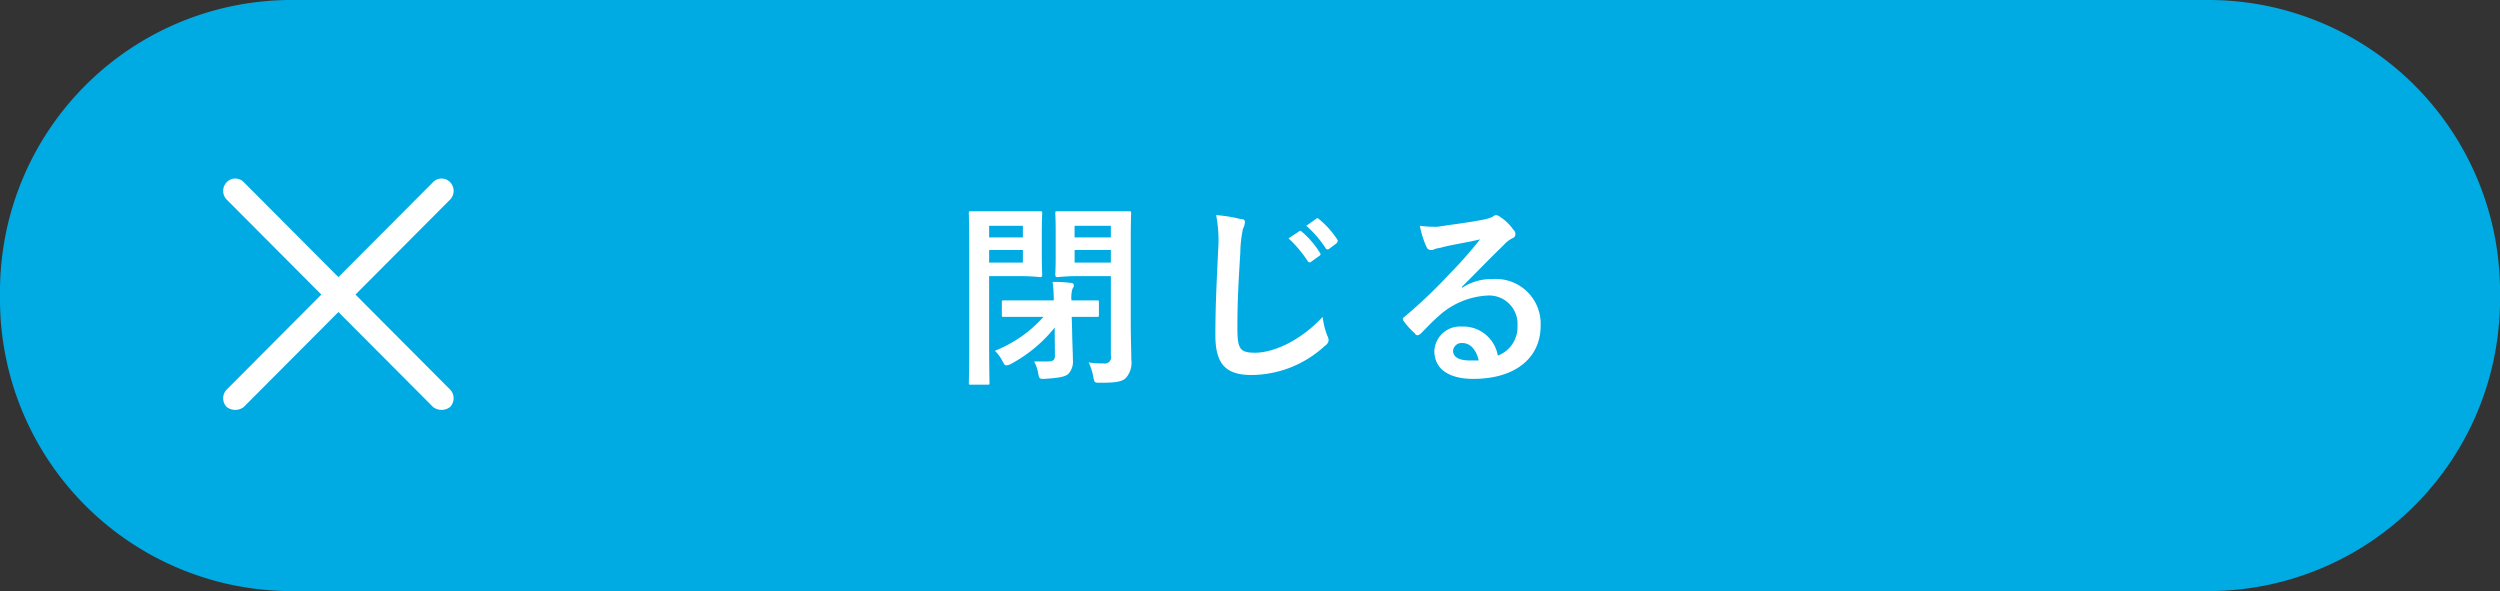 <svg id="cam_btn_close.svg" xmlns="http://www.w3.org/2000/svg" width="258" height="61" viewBox="0 0 258 61">
  <rect x="0" y="0" width="258" height="61" fill="#333333" stroke="none"/>
  <defs>
    <style>
      .cls-1 {
        fill: #00abe3;
      }

      .cls-1, .cls-2 {
        fill-rule: evenodd;
      }

      .cls-2 {
        fill: #fff;
      }
    </style>
  </defs>
  <path id="シェイプ_1" data-name="シェイプ 1" class="cls-1" d="M679,12697a30.088,30.088,0,0,0-30-30H451a30.088,30.088,0,0,0-30,30v0.9a30.109,30.109,0,0,0,30,30.1H649a30.109,30.109,0,0,0,30-30.1v-0.9Z" transform="translate(-421 -12667)"/>
  <path id="シェイプ_2" data-name="シェイプ 2" class="cls-2" d="M526.344,12688.8h2.01c0.179,0,.2,0,0.2.2,0,0.1-.039.7-0.039,1.9v2.5c0,1.2.039,1.8,0.039,1.9,0,0.2-.019.3-0.2,0.3a18.3,18.3,0,0,0-2.01-.1h-3.266v6.7c0,2.8.039,4.2,0.039,4.3,0,0.2-.02.2-0.218,0.2h-1.693c-0.2,0-.22,0-0.22-0.2,0-.1.041-1.5,0.041-4.3v-8.8c0-2.9-.041-4.3-0.041-4.4,0-.2.021-0.2,0.22-0.2h5.138Zm-3.266,1.5v1.2h3.484v-1.2h-3.484Zm3.484,2.5h-3.484v1.3h3.484v-1.3Zm0.577,6.9H524.59c-0.179,0-.2,0-0.2-0.2v-1.3c0-.2.019-0.2,0.2-0.2h5.158a13,13,0,0,0-.121-1.9,11.034,11.034,0,0,1,1.873.1,0.272,0.272,0,0,1,.318.2,0.564,0.564,0,0,1-.14.4,3.189,3.189,0,0,0-.1,1.2h2.629c0.179,0,.2,0,0.2.2v1.3c0,0.2-.021.2-0.2,0.2H531.6l0.041,1.3c0.019,1.5.079,2.4,0.079,3.1a1.885,1.885,0,0,1-.478,1.5c-0.379.3-.976,0.4-2.45,0.5-0.536,0-.536,0-0.657-0.6a3.8,3.8,0,0,0-.418-1.2h1.414c0.6,0,.737-0.2.737-0.6l-0.02-2.2v-0.7a14.649,14.649,0,0,1-4.6,3.8,0.907,0.907,0,0,1-.437.1c-0.121,0-.179-0.1-0.338-0.4a4.112,4.112,0,0,0-.8-1.1,13.316,13.316,0,0,0,5.017-3.5h-1.553Zm10.554,0.4c0,1.6.059,3.2,0.059,4a2.4,2.4,0,0,1-.556,1.9c-0.42.4-1.036,0.5-2.65,0.5-0.6,0-.6,0-0.715-0.6a6.1,6.1,0,0,0-.479-1.5,8.322,8.322,0,0,0,1.513.1,0.643,0.643,0,0,0,.777-0.8v-8.2h-3.306a18.651,18.651,0,0,0-2.19.1c-0.219,0-.239-0.1-0.239-0.3,0-.1.039-0.6,0.039-1.8v-2.7c0-1.2-.039-1.7-0.039-1.8,0-.2.02-0.2,0.239-0.2h7.347c0.22,0,.239,0,0.239.2,0,0.1-.039,1-0.039,2.7v8.4Zm-5.795-9.8v1.2h3.744v-1.2H531.9Zm3.744,3.8v-1.3H531.9v1.3h3.744Zm13.356-4.5c0.339,0,.479.1,0.479,0.3a1.7,1.7,0,0,1-.2.7,12.624,12.624,0,0,0-.278,2.5c-0.219,3.5-.3,5.3-0.3,7.7,0,2.2.239,2.6,1.831,2.6,1.773,0,4.542-1.1,6.97-3.7a7.783,7.783,0,0,0,.459,1.9,1.4,1.4,0,0,1,.159.5,0.809,0.809,0,0,1-.4.6,11.255,11.255,0,0,1-7.547,3c-2.549,0-3.745-1-3.745-4.1,0-3.4.181-6.3,0.28-8.7a13.623,13.623,0,0,0-.2-3.7A14.416,14.416,0,0,1,549,12689.6Zm6.033,1.3a0.186,0.186,0,0,1,.3,0,9.2,9.2,0,0,1,1.892,2.2,0.184,0.184,0,0,1-.06.3l-0.836.6a0.227,0.227,0,0,1-.338,0,12.36,12.36,0,0,0-2.013-2.4Zm1.773-1.3a0.185,0.185,0,0,1,.3,0,9.233,9.233,0,0,1,1.892,2.1c0.08,0.1.1,0.2-.058,0.4l-0.8.6a0.234,0.234,0,0,1-.339-0.1,11.291,11.291,0,0,0-1.99-2.3Zm15.088,7.1a5.477,5.477,0,0,1,3.165-.9,4.619,4.619,0,0,1,4.938,4.8c0,3.4-2.687,5.5-6.948,5.5-2.51,0-4.022-1-4.022-2.9a2.652,2.652,0,0,1,2.807-2.5,3.622,3.622,0,0,1,3.744,3,3.153,3.153,0,0,0,2.03-3.1,2.932,2.932,0,0,0-3.126-3.1,8.107,8.107,0,0,0-5.1,2.2c-0.577.5-1.133,1.1-1.732,1.7a0.769,0.769,0,0,1-.338.2,0.306,0.306,0,0,1-.3-0.2,7.306,7.306,0,0,1-1.174-1.3,0.259,0.259,0,0,1,.1-0.4,52.443,52.443,0,0,0,4.721-4.5,42.022,42.022,0,0,0,3.085-3.5c-1.194.3-2.607,0.5-3.842,0.8-0.26.1-.519,0.1-0.837,0.2a0.6,0.6,0,0,1-.4.1,0.468,0.468,0,0,1-.44-0.3,9.754,9.754,0,0,1-.695-2.2,11.477,11.477,0,0,0,1.85.1c1.215-.2,2.967-0.4,4.52-0.7a5.3,5.3,0,0,0,1.1-.3,0.7,0.7,0,0,1,.377-0.2,0.744,0.744,0,0,1,.459.2,4.616,4.616,0,0,1,1.333,1.3,0.567,0.567,0,0,1,.22.5,0.436,0.436,0,0,1-.338.4,3.143,3.143,0,0,0-.877.7c-1.454,1.4-2.788,2.8-4.3,4.3Zm0.02,5.7a0.886,0.886,0,0,0-.957.8c0,0.6.539,1,1.734,1h0.916C573.346,12703.1,572.747,12702.4,571.912,12702.4Z" transform="translate(-421 -12667)"/>
  <path id="シェイプ_3" data-name="シェイプ 3" class="cls-2" d="M457.683,12697.4l9.765,9.8a1.291,1.291,0,0,1,0,1.8,1.441,1.441,0,0,1-1.76,0l-9.765-9.8-9.765,9.8a1.442,1.442,0,0,1-1.761,0,1.293,1.293,0,0,1,0-1.8l9.765-9.8-9.765-9.8a1.293,1.293,0,0,1,0-1.8,1.221,1.221,0,0,1,1.761,0l9.765,9.8,9.765-9.8a1.22,1.22,0,0,1,1.76,0,1.291,1.291,0,0,1,0,1.8Z" transform="translate(-421 -12667)"/>
</svg>
